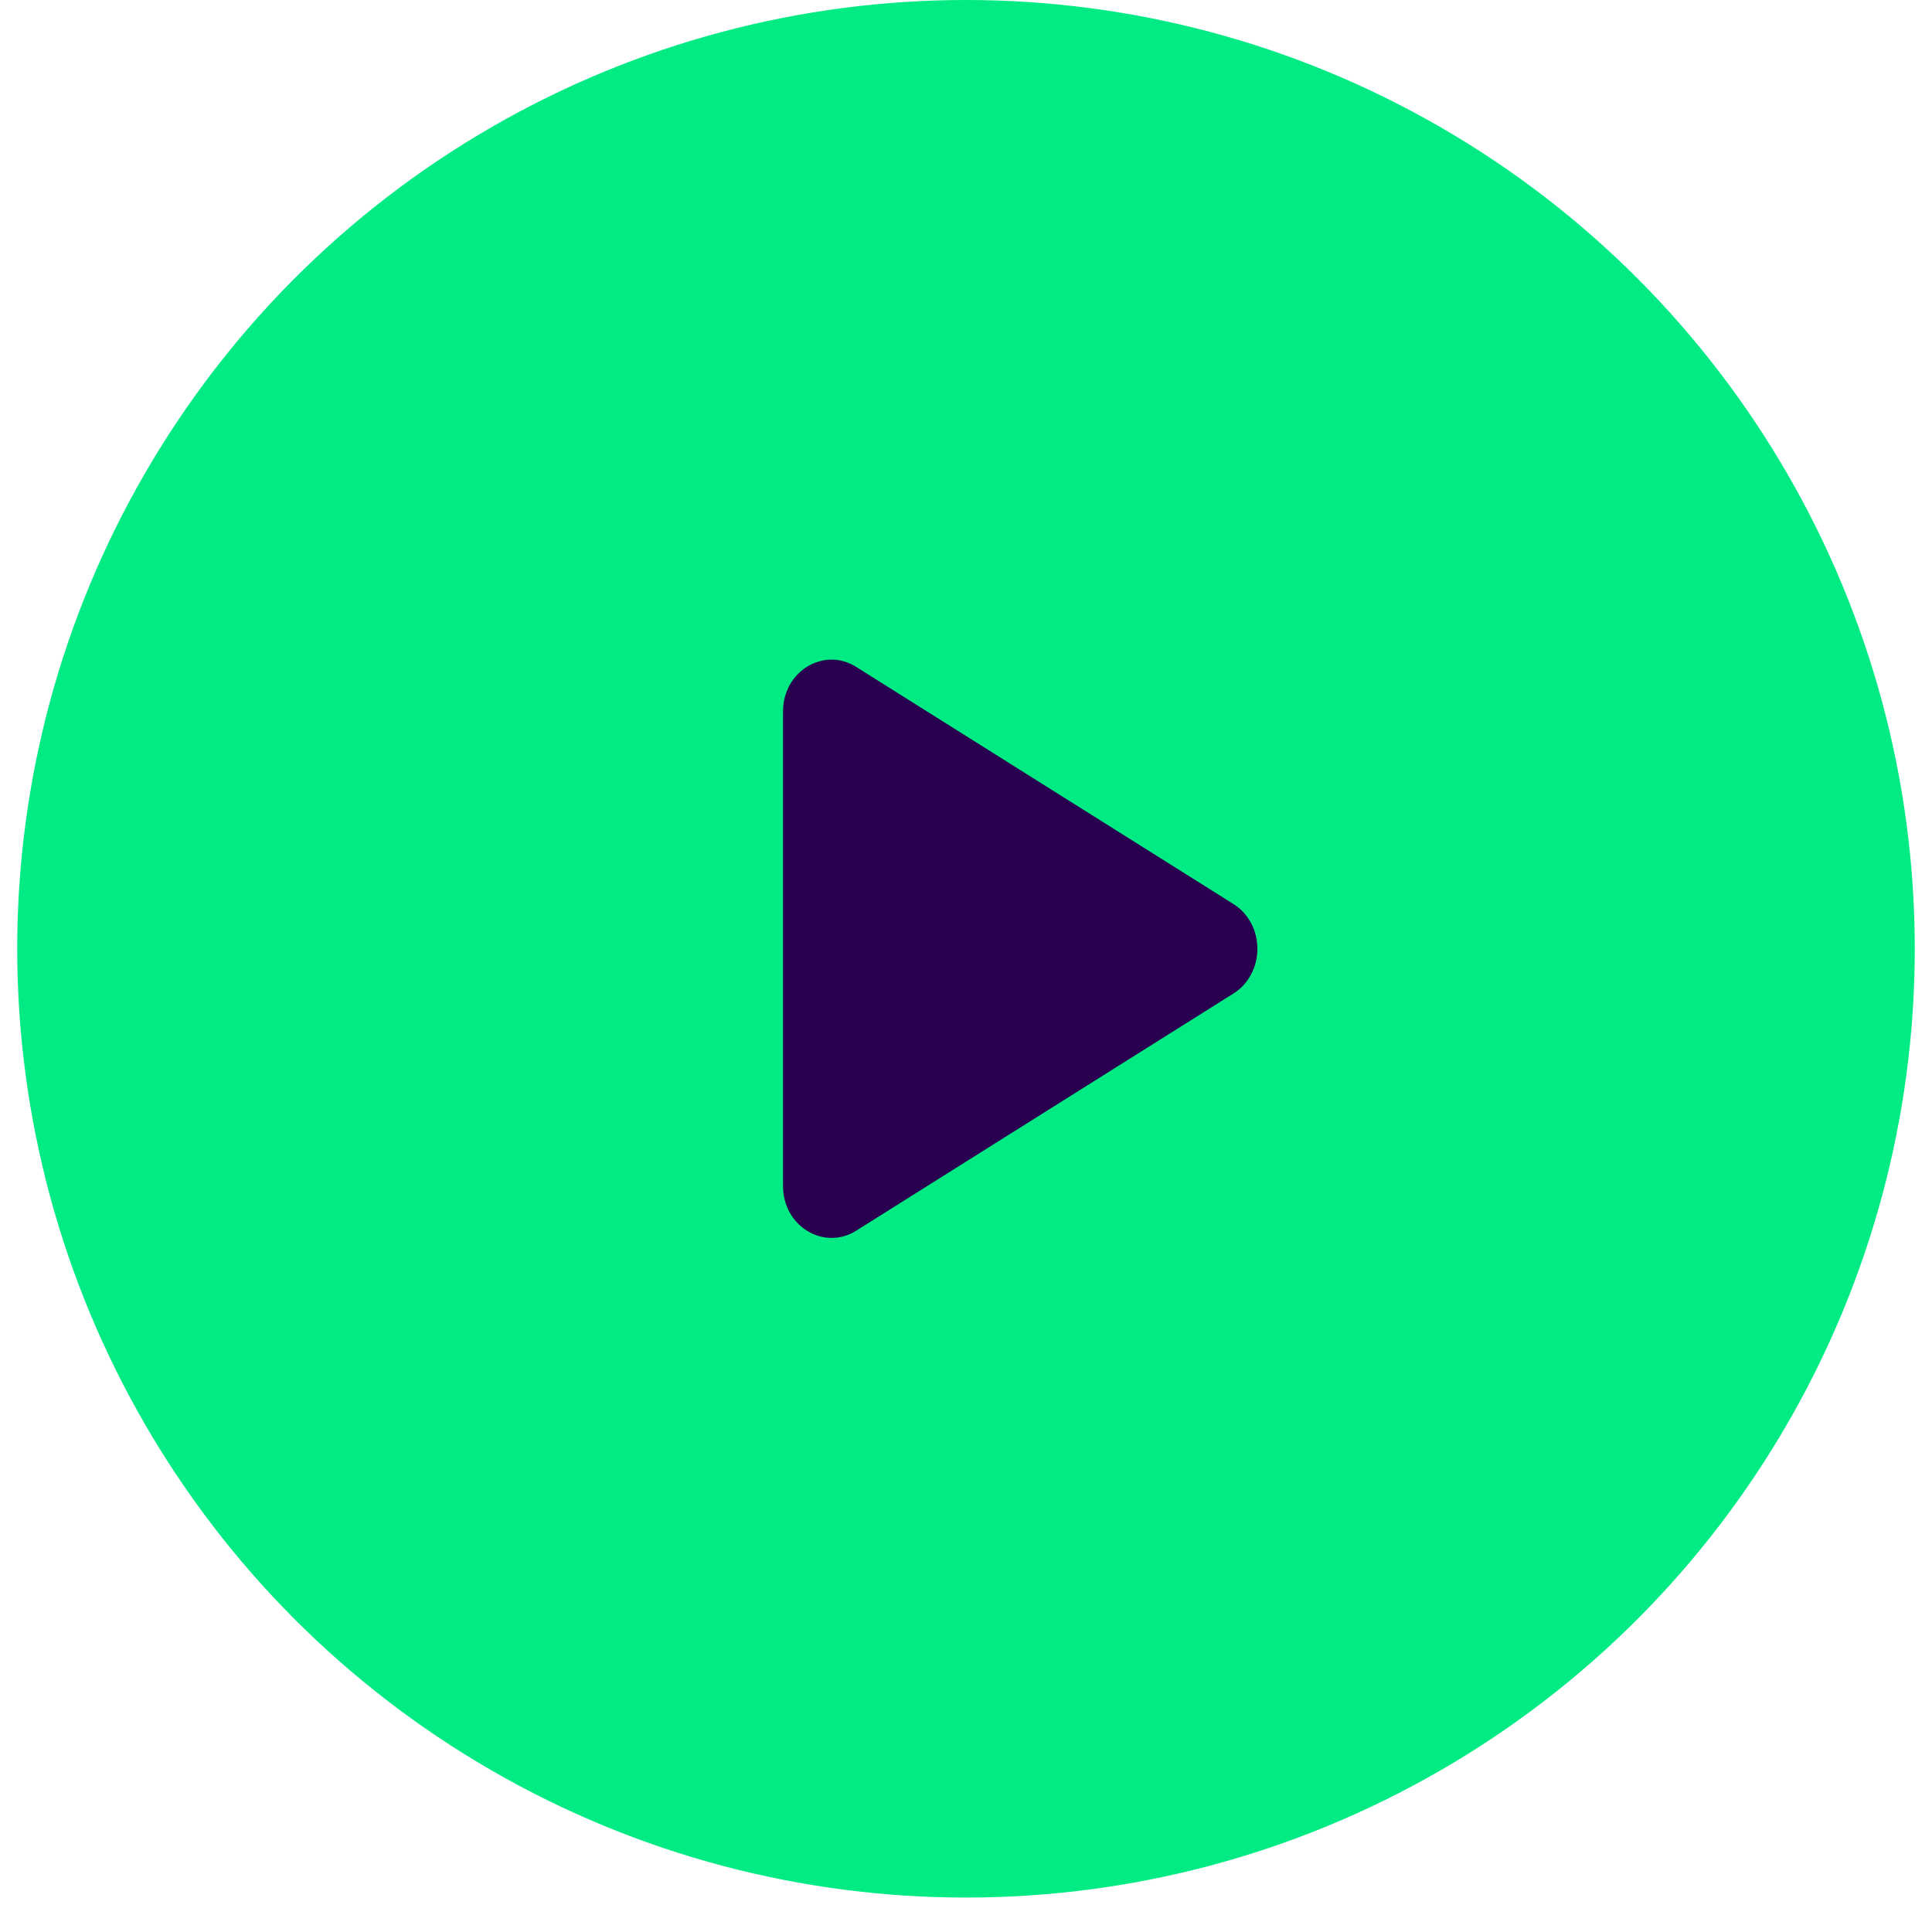 <svg width="35" height="35" viewBox="0 0 35 35" fill="none" xmlns="http://www.w3.org/2000/svg">
<circle cx="17.5" cy="17.188" r="17.188" fill="#00EB84"/>
<path d="M22.344 17.999L15.509 22.296C14.93 22.66 14.185 22.219 14.185 21.484V12.89C14.185 12.157 14.928 11.715 15.509 12.081L22.344 16.377C22.476 16.459 22.586 16.577 22.662 16.719C22.739 16.862 22.779 17.023 22.779 17.188C22.779 17.353 22.739 17.514 22.662 17.657C22.586 17.799 22.476 17.917 22.344 17.999Z" fill="#29004F"/>
</svg>
